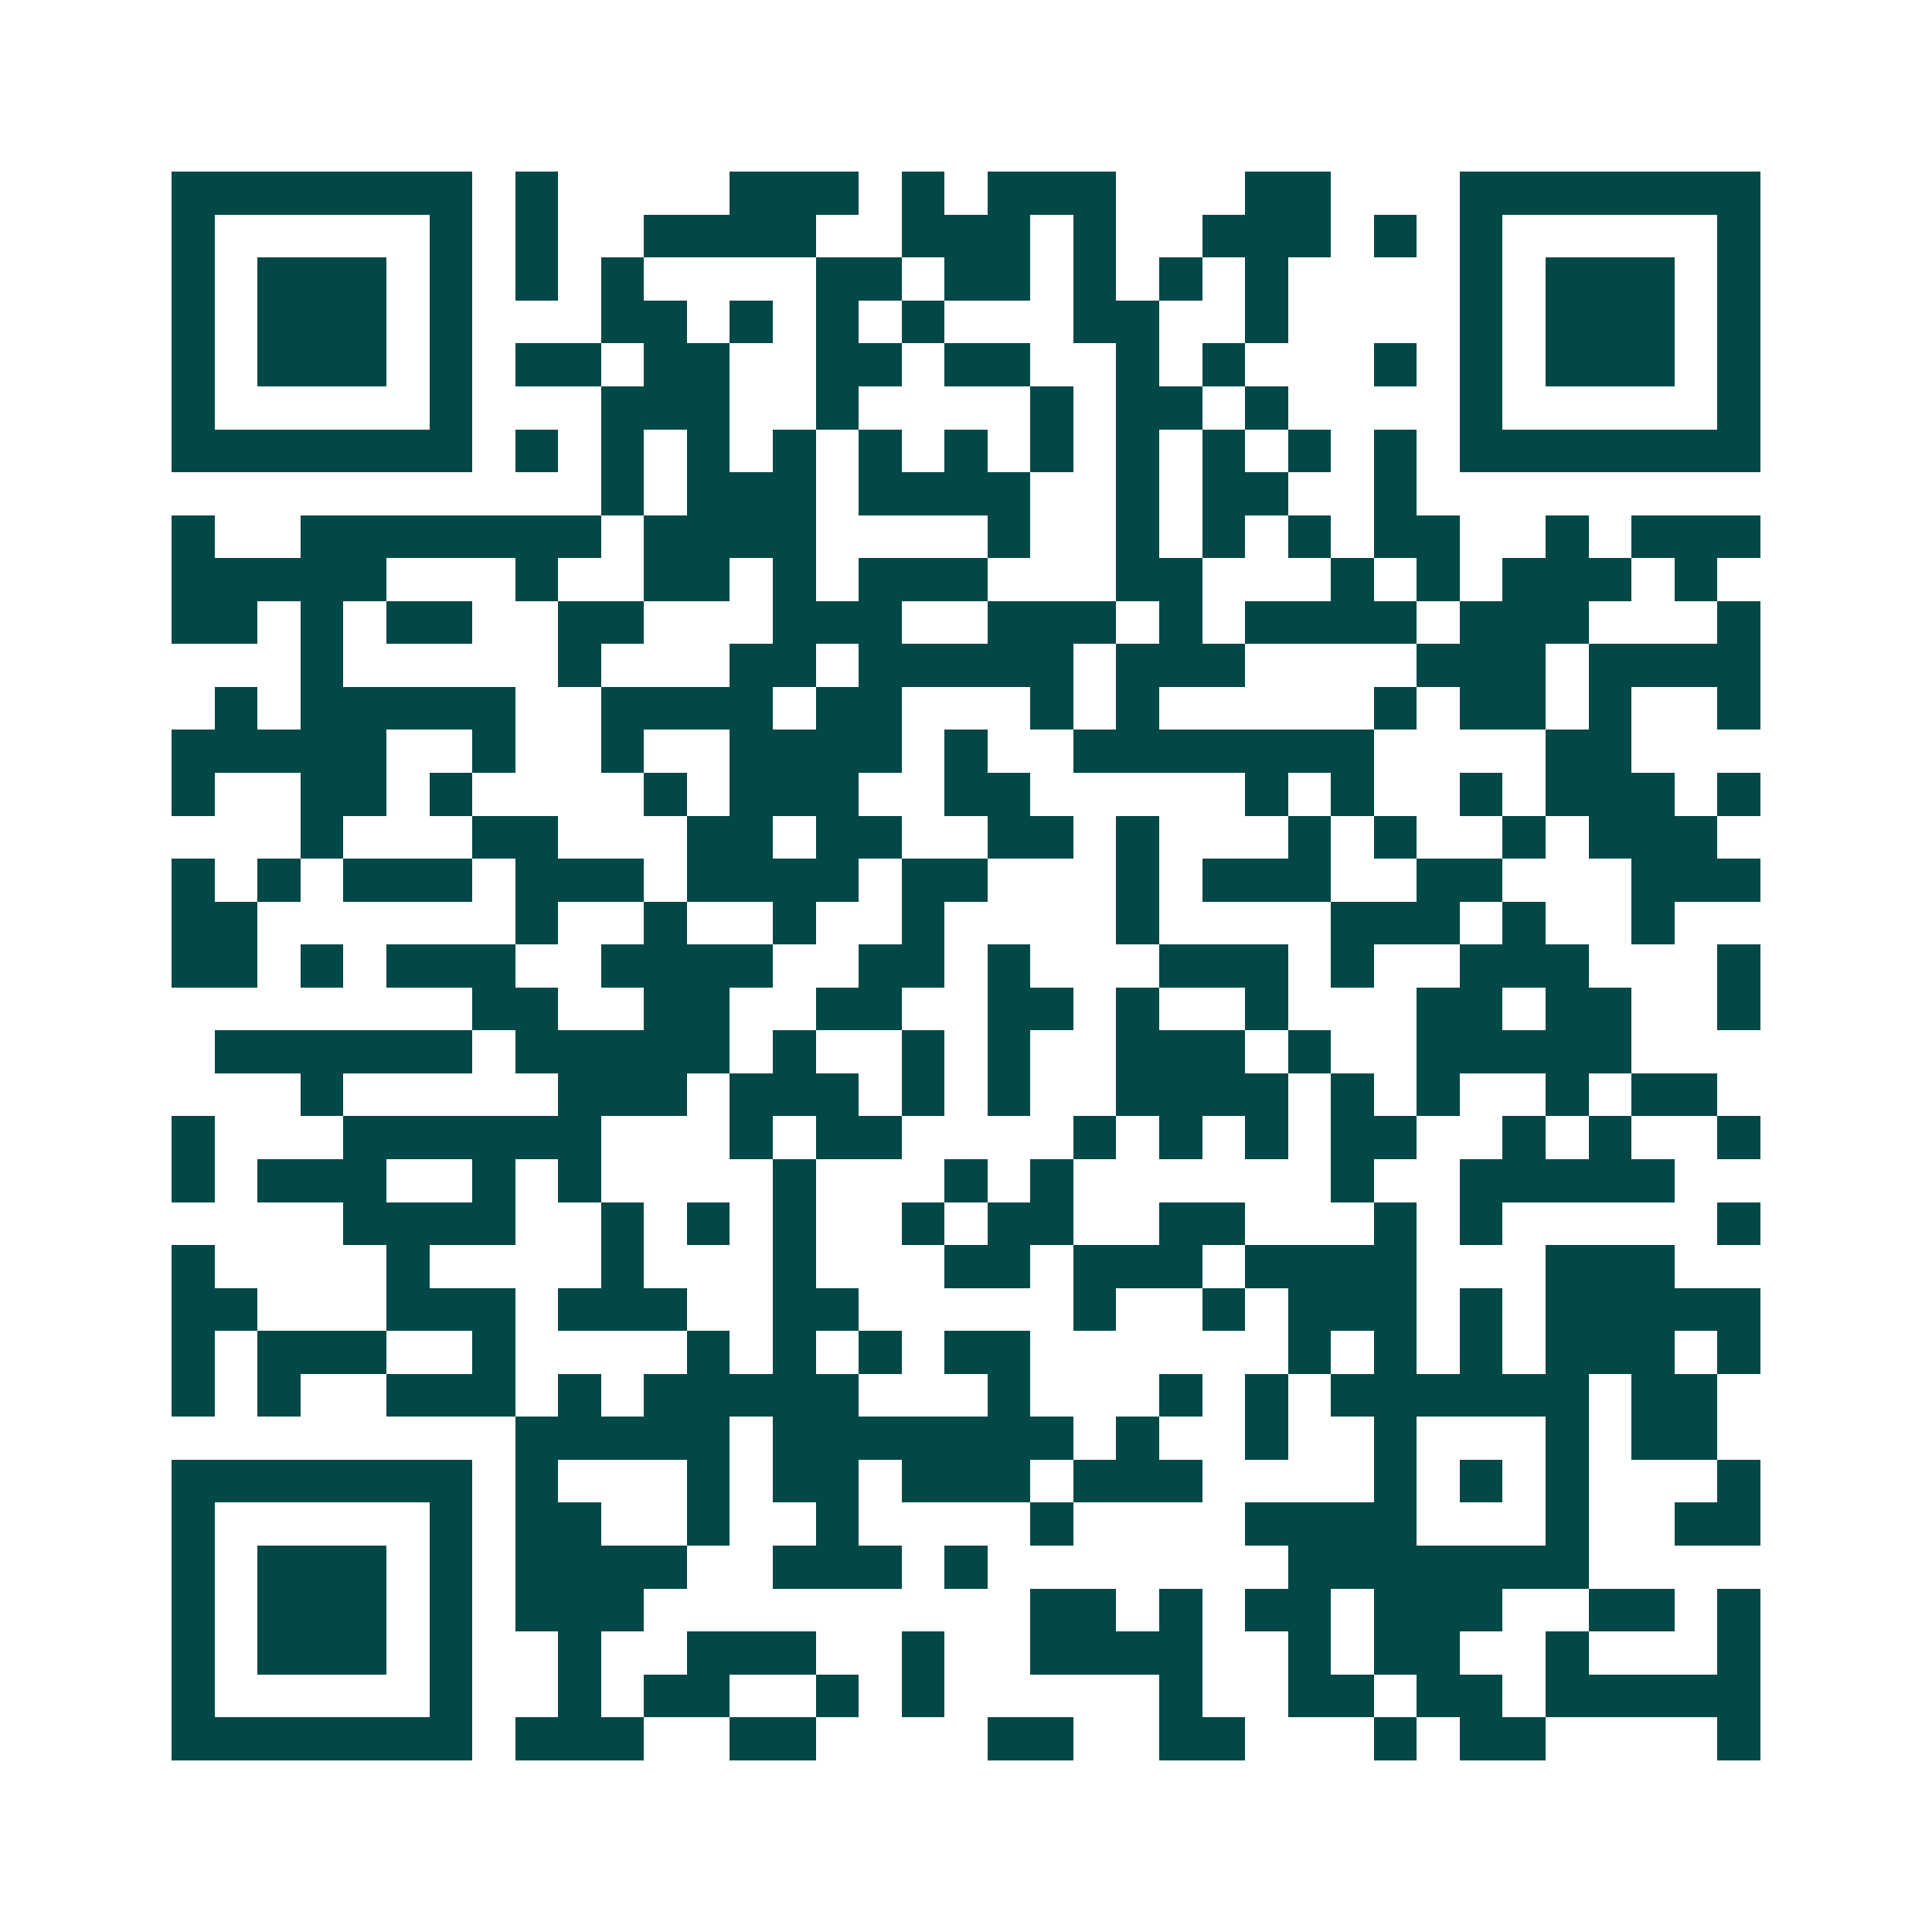 <svg xmlns="http://www.w3.org/2000/svg" width="200" height="200" viewBox="0 0 45 45" shape-rendering="crispEdges"><path fill="#ffffff" d="M0 0h45v45H0z"/><path stroke="#014847" d="M4 4.5h7m1 0h1m4 0h3m1 0h1m1 0h3m3 0h2m3 0h7M4 5.5h1m5 0h1m1 0h1m2 0h4m2 0h3m1 0h1m2 0h3m1 0h1m1 0h1m5 0h1M4 6.5h1m1 0h3m1 0h1m1 0h1m1 0h1m4 0h2m1 0h2m1 0h1m1 0h1m1 0h1m4 0h1m1 0h3m1 0h1M4 7.5h1m1 0h3m1 0h1m3 0h2m1 0h1m1 0h1m1 0h1m3 0h2m2 0h1m4 0h1m1 0h3m1 0h1M4 8.5h1m1 0h3m1 0h1m1 0h2m1 0h2m2 0h2m1 0h2m2 0h1m1 0h1m3 0h1m1 0h1m1 0h3m1 0h1M4 9.5h1m5 0h1m3 0h3m2 0h1m4 0h1m1 0h2m1 0h1m4 0h1m5 0h1M4 10.5h7m1 0h1m1 0h1m1 0h1m1 0h1m1 0h1m1 0h1m1 0h1m1 0h1m1 0h1m1 0h1m1 0h1m1 0h7M14 11.5h1m1 0h3m1 0h4m2 0h1m1 0h2m2 0h1M4 12.5h1m2 0h7m1 0h4m4 0h1m2 0h1m1 0h1m1 0h1m1 0h2m2 0h1m1 0h3M4 13.5h5m3 0h1m2 0h2m1 0h1m1 0h3m3 0h2m3 0h1m1 0h1m1 0h3m1 0h1M4 14.5h2m1 0h1m1 0h2m2 0h2m3 0h3m2 0h3m1 0h1m1 0h4m1 0h3m3 0h1M7 15.5h1m5 0h1m3 0h2m1 0h5m1 0h3m4 0h3m1 0h4M5 16.5h1m1 0h5m2 0h4m1 0h2m3 0h1m1 0h1m5 0h1m1 0h2m1 0h1m2 0h1M4 17.5h5m2 0h1m2 0h1m2 0h4m1 0h1m2 0h7m4 0h2M4 18.5h1m2 0h2m1 0h1m4 0h1m1 0h3m2 0h2m5 0h1m1 0h1m2 0h1m1 0h3m1 0h1M7 19.5h1m3 0h2m3 0h2m1 0h2m2 0h2m1 0h1m3 0h1m1 0h1m2 0h1m1 0h3M4 20.5h1m1 0h1m1 0h3m1 0h3m1 0h4m1 0h2m3 0h1m1 0h3m2 0h2m3 0h3M4 21.5h2m6 0h1m2 0h1m2 0h1m2 0h1m4 0h1m4 0h3m1 0h1m2 0h1M4 22.5h2m1 0h1m1 0h3m2 0h4m2 0h2m1 0h1m3 0h3m1 0h1m2 0h3m3 0h1M11 23.5h2m2 0h2m2 0h2m2 0h2m1 0h1m2 0h1m3 0h2m1 0h2m2 0h1M5 24.5h6m1 0h5m1 0h1m2 0h1m1 0h1m2 0h3m1 0h1m2 0h5M7 25.5h1m5 0h3m1 0h3m1 0h1m1 0h1m2 0h4m1 0h1m1 0h1m2 0h1m1 0h2M4 26.5h1m3 0h6m3 0h1m1 0h2m4 0h1m1 0h1m1 0h1m1 0h2m2 0h1m1 0h1m2 0h1M4 27.5h1m1 0h3m2 0h1m1 0h1m4 0h1m3 0h1m1 0h1m6 0h1m2 0h5M8 28.5h4m2 0h1m1 0h1m1 0h1m2 0h1m1 0h2m2 0h2m3 0h1m1 0h1m5 0h1M4 29.5h1m4 0h1m4 0h1m3 0h1m3 0h2m1 0h3m1 0h4m3 0h3M4 30.5h2m3 0h3m1 0h3m2 0h2m5 0h1m2 0h1m1 0h3m1 0h1m1 0h5M4 31.5h1m1 0h3m2 0h1m4 0h1m1 0h1m1 0h1m1 0h2m6 0h1m1 0h1m1 0h1m1 0h3m1 0h1M4 32.5h1m1 0h1m2 0h3m1 0h1m1 0h5m3 0h1m3 0h1m1 0h1m1 0h6m1 0h2M12 33.5h5m1 0h7m1 0h1m2 0h1m2 0h1m3 0h1m1 0h2M4 34.5h7m1 0h1m3 0h1m1 0h2m1 0h3m1 0h3m4 0h1m1 0h1m1 0h1m3 0h1M4 35.5h1m5 0h1m1 0h2m2 0h1m2 0h1m4 0h1m4 0h4m3 0h1m2 0h2M4 36.5h1m1 0h3m1 0h1m1 0h4m2 0h3m1 0h1m7 0h7M4 37.5h1m1 0h3m1 0h1m1 0h3m9 0h2m1 0h1m1 0h2m1 0h3m2 0h2m1 0h1M4 38.5h1m1 0h3m1 0h1m2 0h1m2 0h3m2 0h1m2 0h4m2 0h1m1 0h2m2 0h1m3 0h1M4 39.5h1m5 0h1m2 0h1m1 0h2m2 0h1m1 0h1m5 0h1m2 0h2m1 0h2m1 0h5M4 40.5h7m1 0h3m2 0h2m4 0h2m2 0h2m3 0h1m1 0h2m4 0h1"/></svg>
